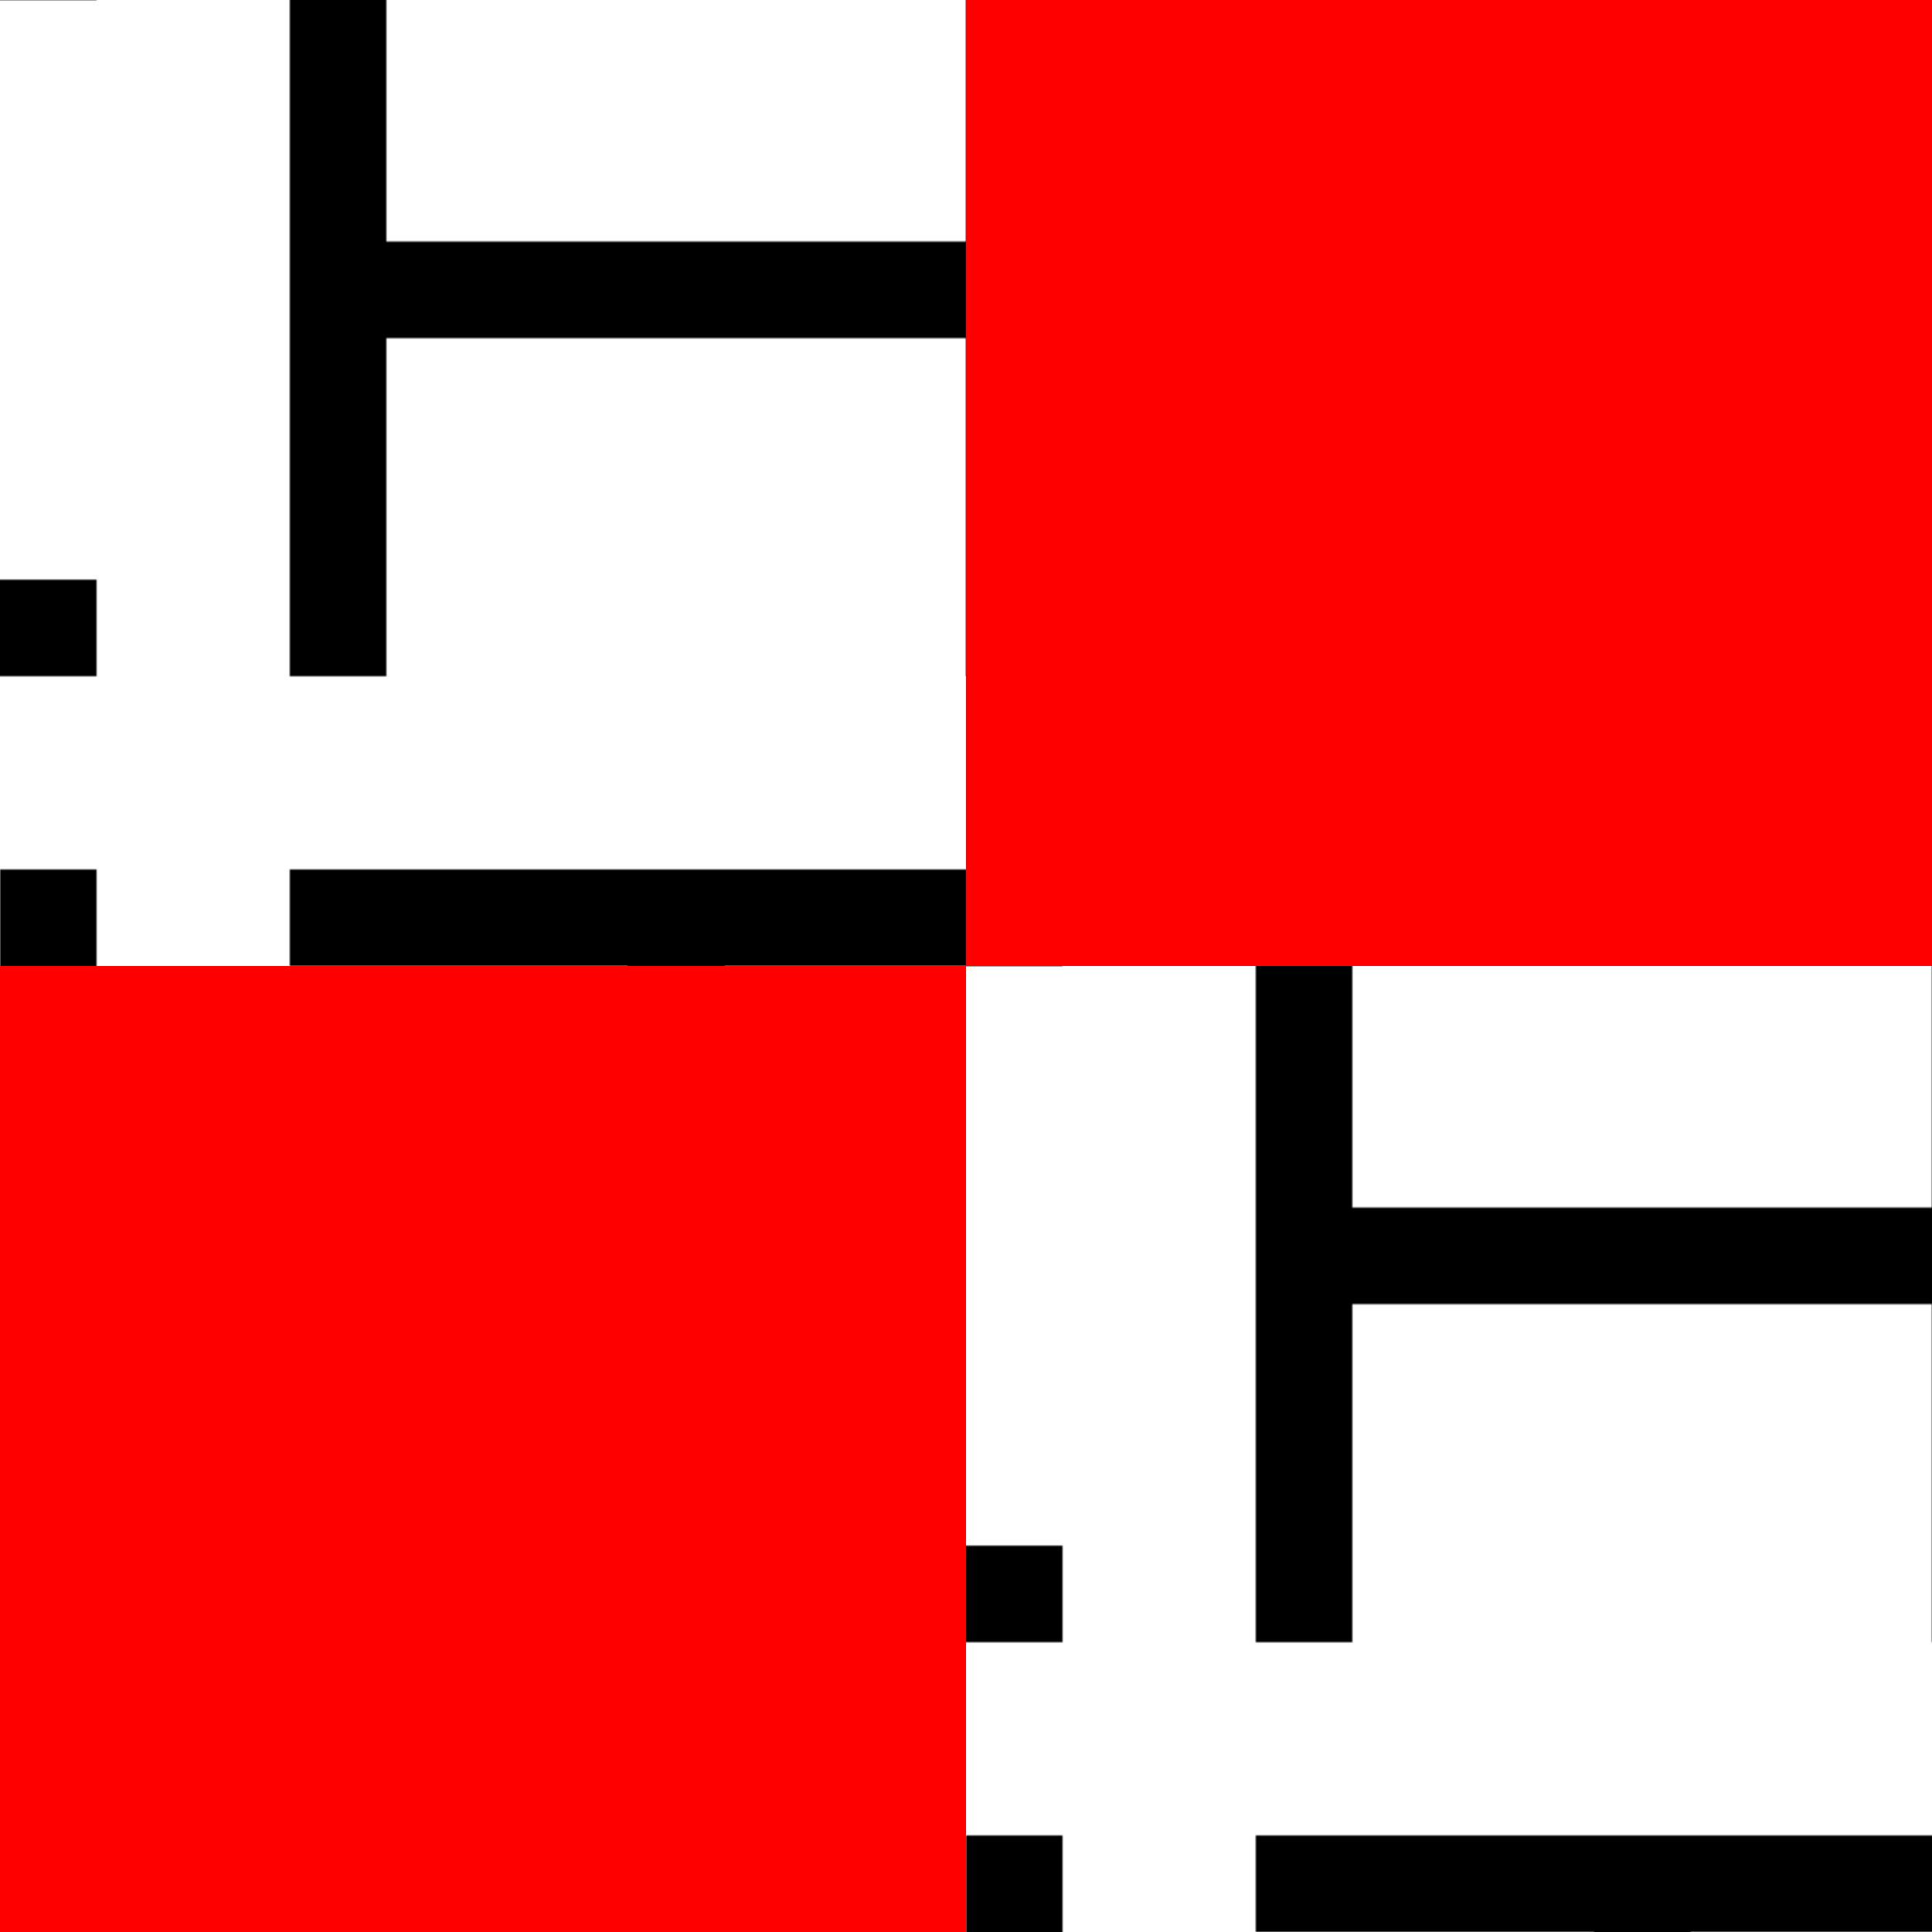 <?xml version="1.0" encoding="UTF-8"?><svg id="uuid-bfdb0604-c313-4abd-ad3c-73e5e46f3e1e" xmlns="http://www.w3.org/2000/svg" xmlns:xlink="http://www.w3.org/1999/xlink" viewBox="0 0 800 800"><defs><pattern id="uuid-c4ee3d79-dd13-4ad7-af1a-022a92b7c0c0" x="0" y="0" width="800" height="800" patternTransform="translate(-3920 -1280)" patternUnits="userSpaceOnUse" viewBox="0 0 800 800"><rect width="800" height="800" fill="none"/><path d="M360,320h-140V80h140v-40H40v40h140v240H40v40h320v-40ZM760,760h-320v-40h140v-240h-140v-40h320v40h-140v240h140v40ZM760,40v320h-40v-140h-240v140h-40V40h40v140h240V40h40ZM360,440v320h-40v-140H80v140h-40v-320h40v140h240v-140h40Z"/></pattern></defs><rect y="0" width="800" height="800" fill="url(#uuid-c4ee3d79-dd13-4ad7-af1a-022a92b7c0c0)"/><path d="M800,400h-400V0h400v400ZM400,400H0v400h400v-400Z" fill="red"/></svg>